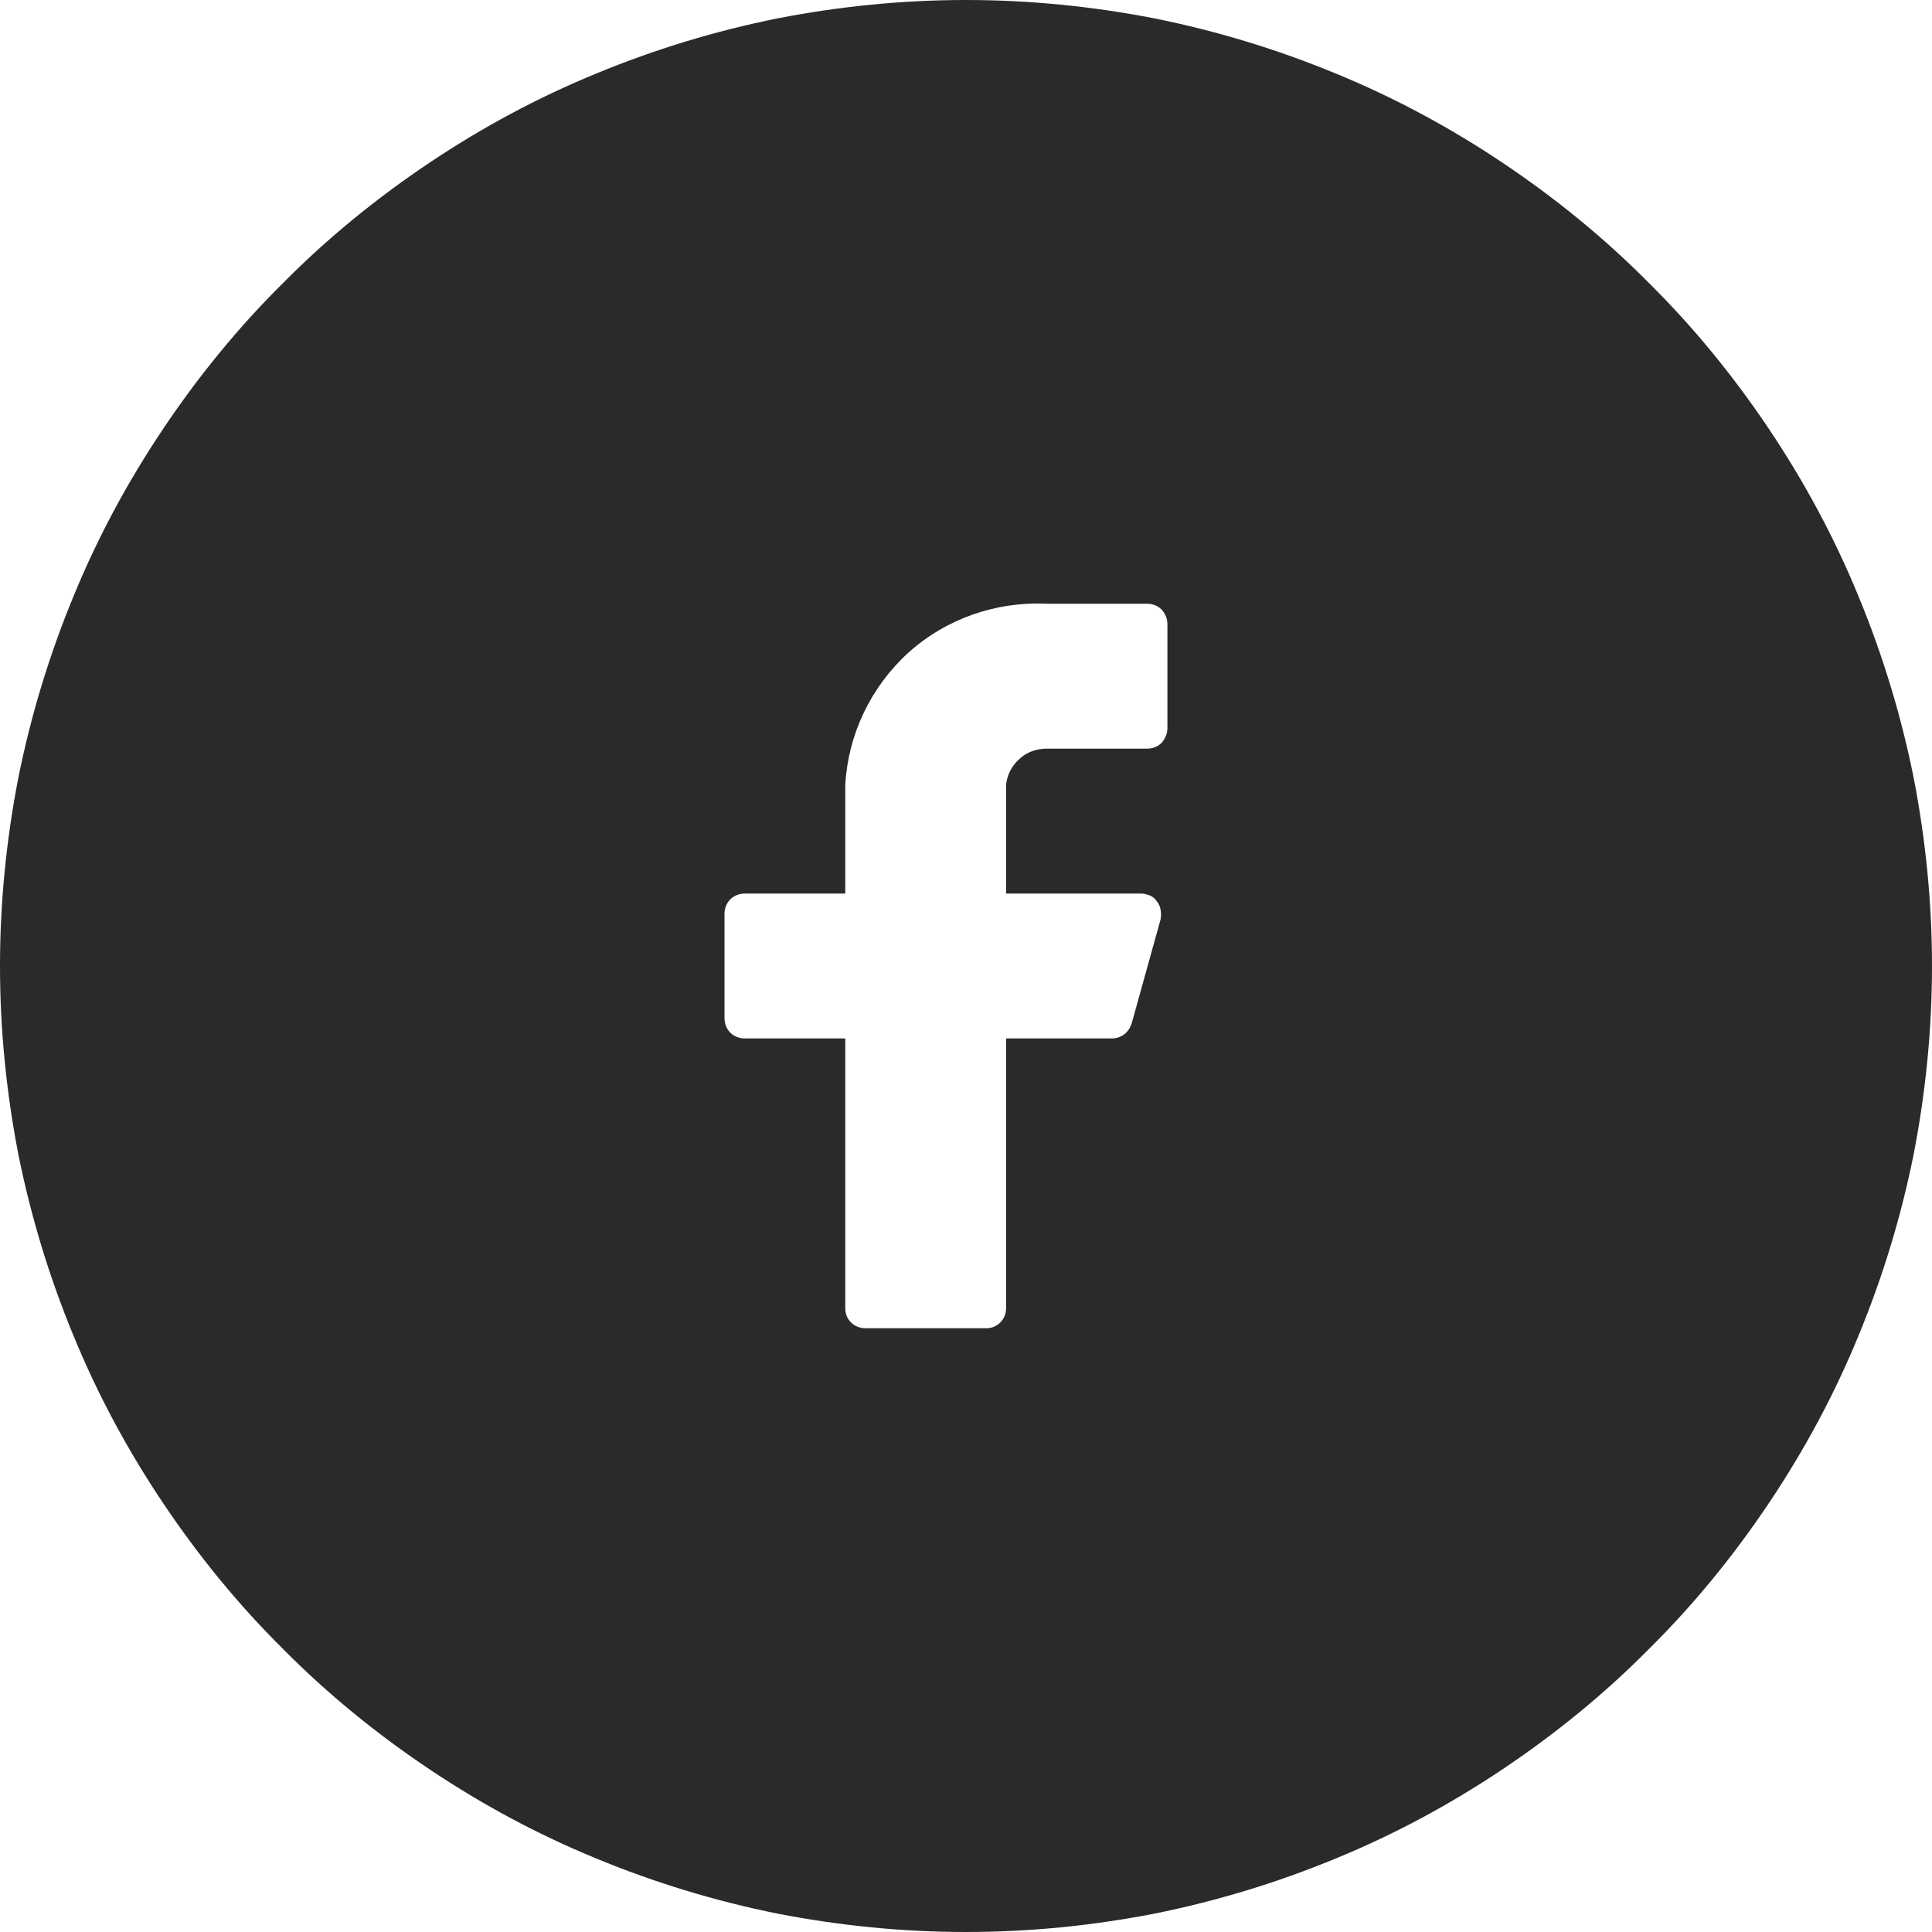 <?xml version="1.0" encoding="UTF-8"?>
<!DOCTYPE svg PUBLIC "-//W3C//DTD SVG 1.1//EN" "http://www.w3.org/Graphics/SVG/1.1/DTD/svg11.dtd">
<!-- Creator: CorelDRAW -->
<svg xmlns="http://www.w3.org/2000/svg" xml:space="preserve" width="40px" height="40px" version="1.1" style="shape-rendering:geometricPrecision; text-rendering:geometricPrecision; image-rendering:optimizeQuality; fill-rule:evenodd; clip-rule:evenodd"
viewBox="0 0 40 40"
 xmlns:xlink="http://www.w3.org/1999/xlink"
 xmlns:xodm="http://www.corel.com/coreldraw/odm/2003">
 <defs>
  <style type="text/css">
   <![CDATA[
    .fil0 {fill:#2B2A29;fill-rule:nonzero}
   ]]>
  </style>
 </defs>
 <g id="Layer_x0020_1">
  <g id="_2727797633040">
   <path class="fil0" d="M20 0c1.31,0 2.61,0.13 3.9,0.38 1.29,0.26 2.54,0.64 3.75,1.14 1.22,0.5 2.37,1.12 3.46,1.85 1.09,0.73 2.11,1.56 3.03,2.49 0.93,0.92 1.76,1.94 2.49,3.03 0.73,1.09 1.35,2.24 1.85,3.46 0.5,1.21 0.88,2.46 1.14,3.75 0.25,1.29 0.38,2.59 0.38,3.9 0,1.31 -0.13,2.61 -0.38,3.9 -0.26,1.29 -0.64,2.54 -1.14,3.75 -0.5,1.22 -1.12,2.37 -1.85,3.46 -0.73,1.09 -1.56,2.11 -2.49,3.03 -0.92,0.93 -1.94,1.76 -3.03,2.49 -1.09,0.73 -2.24,1.35 -3.46,1.85 -1.21,0.5 -2.46,0.88 -3.75,1.14 -1.29,0.25 -2.59,0.38 -3.9,0.38 -1.31,0 -2.61,-0.13 -3.9,-0.38 -1.29,-0.26 -2.54,-0.64 -3.75,-1.14 -1.22,-0.5 -2.37,-1.12 -3.46,-1.85 -1.09,-0.73 -2.11,-1.56 -3.03,-2.49 -0.93,-0.92 -1.76,-1.94 -2.49,-3.03 -0.73,-1.09 -1.35,-2.24 -1.85,-3.46 -0.5,-1.21 -0.88,-2.46 -1.14,-3.75 -0.25,-1.29 -0.38,-2.59 -0.38,-3.9 0,-1.31 0.13,-2.61 0.38,-3.9 0.26,-1.29 0.64,-2.54 1.14,-3.75 0.5,-1.22 1.12,-2.37 1.85,-3.46 0.73,-1.09 1.56,-2.11 2.49,-3.03 0.92,-0.93 1.94,-1.76 3.03,-2.49 1.09,-0.73 2.24,-1.35 3.46,-1.85 1.21,-0.5 2.46,-0.88 3.75,-1.14 1.29,-0.25 2.59,-0.38 3.9,-0.38zm4.17 12.92c0,-0.12 -0.05,-0.22 -0.12,-0.3 -0.08,-0.08 -0.19,-0.12 -0.3,-0.12l-2.08 0c-1.05,-0.05 -2.08,0.31 -2.86,1.01 -0.78,0.71 -1.25,1.69 -1.31,2.74l0 2.25 -2.08 0c-0.11,0 -0.22,0.04 -0.3,0.12 -0.08,0.08 -0.12,0.19 -0.12,0.3l0 2.16c0,0.11 0.04,0.22 0.12,0.3 0.08,0.08 0.19,0.12 0.3,0.12l2.08 0 0 5.58c0,0.12 0.04,0.22 0.12,0.3 0.08,0.08 0.19,0.12 0.3,0.12l2.5 0c0.11,0 0.21,-0.04 0.29,-0.12 0.08,-0.08 0.12,-0.18 0.12,-0.3l0 -5.58 2.19 0c0.09,0 0.18,-0.03 0.25,-0.08 0.08,-0.06 0.13,-0.14 0.16,-0.23l0.6 -2.16c0.01,-0.07 0.01,-0.13 0,-0.19 -0.01,-0.07 -0.04,-0.13 -0.08,-0.18 -0.03,-0.05 -0.08,-0.09 -0.14,-0.12 -0.06,-0.02 -0.12,-0.04 -0.18,-0.04l-2.8 0 0 -2.25c0.02,-0.21 0.12,-0.4 0.28,-0.54 0.15,-0.14 0.35,-0.21 0.56,-0.21l2.08 0c0.11,0 0.22,-0.04 0.3,-0.12 0.07,-0.08 0.12,-0.19 0.12,-0.3l0 -2.16z"/>
  </g>
 </g>
</svg>

